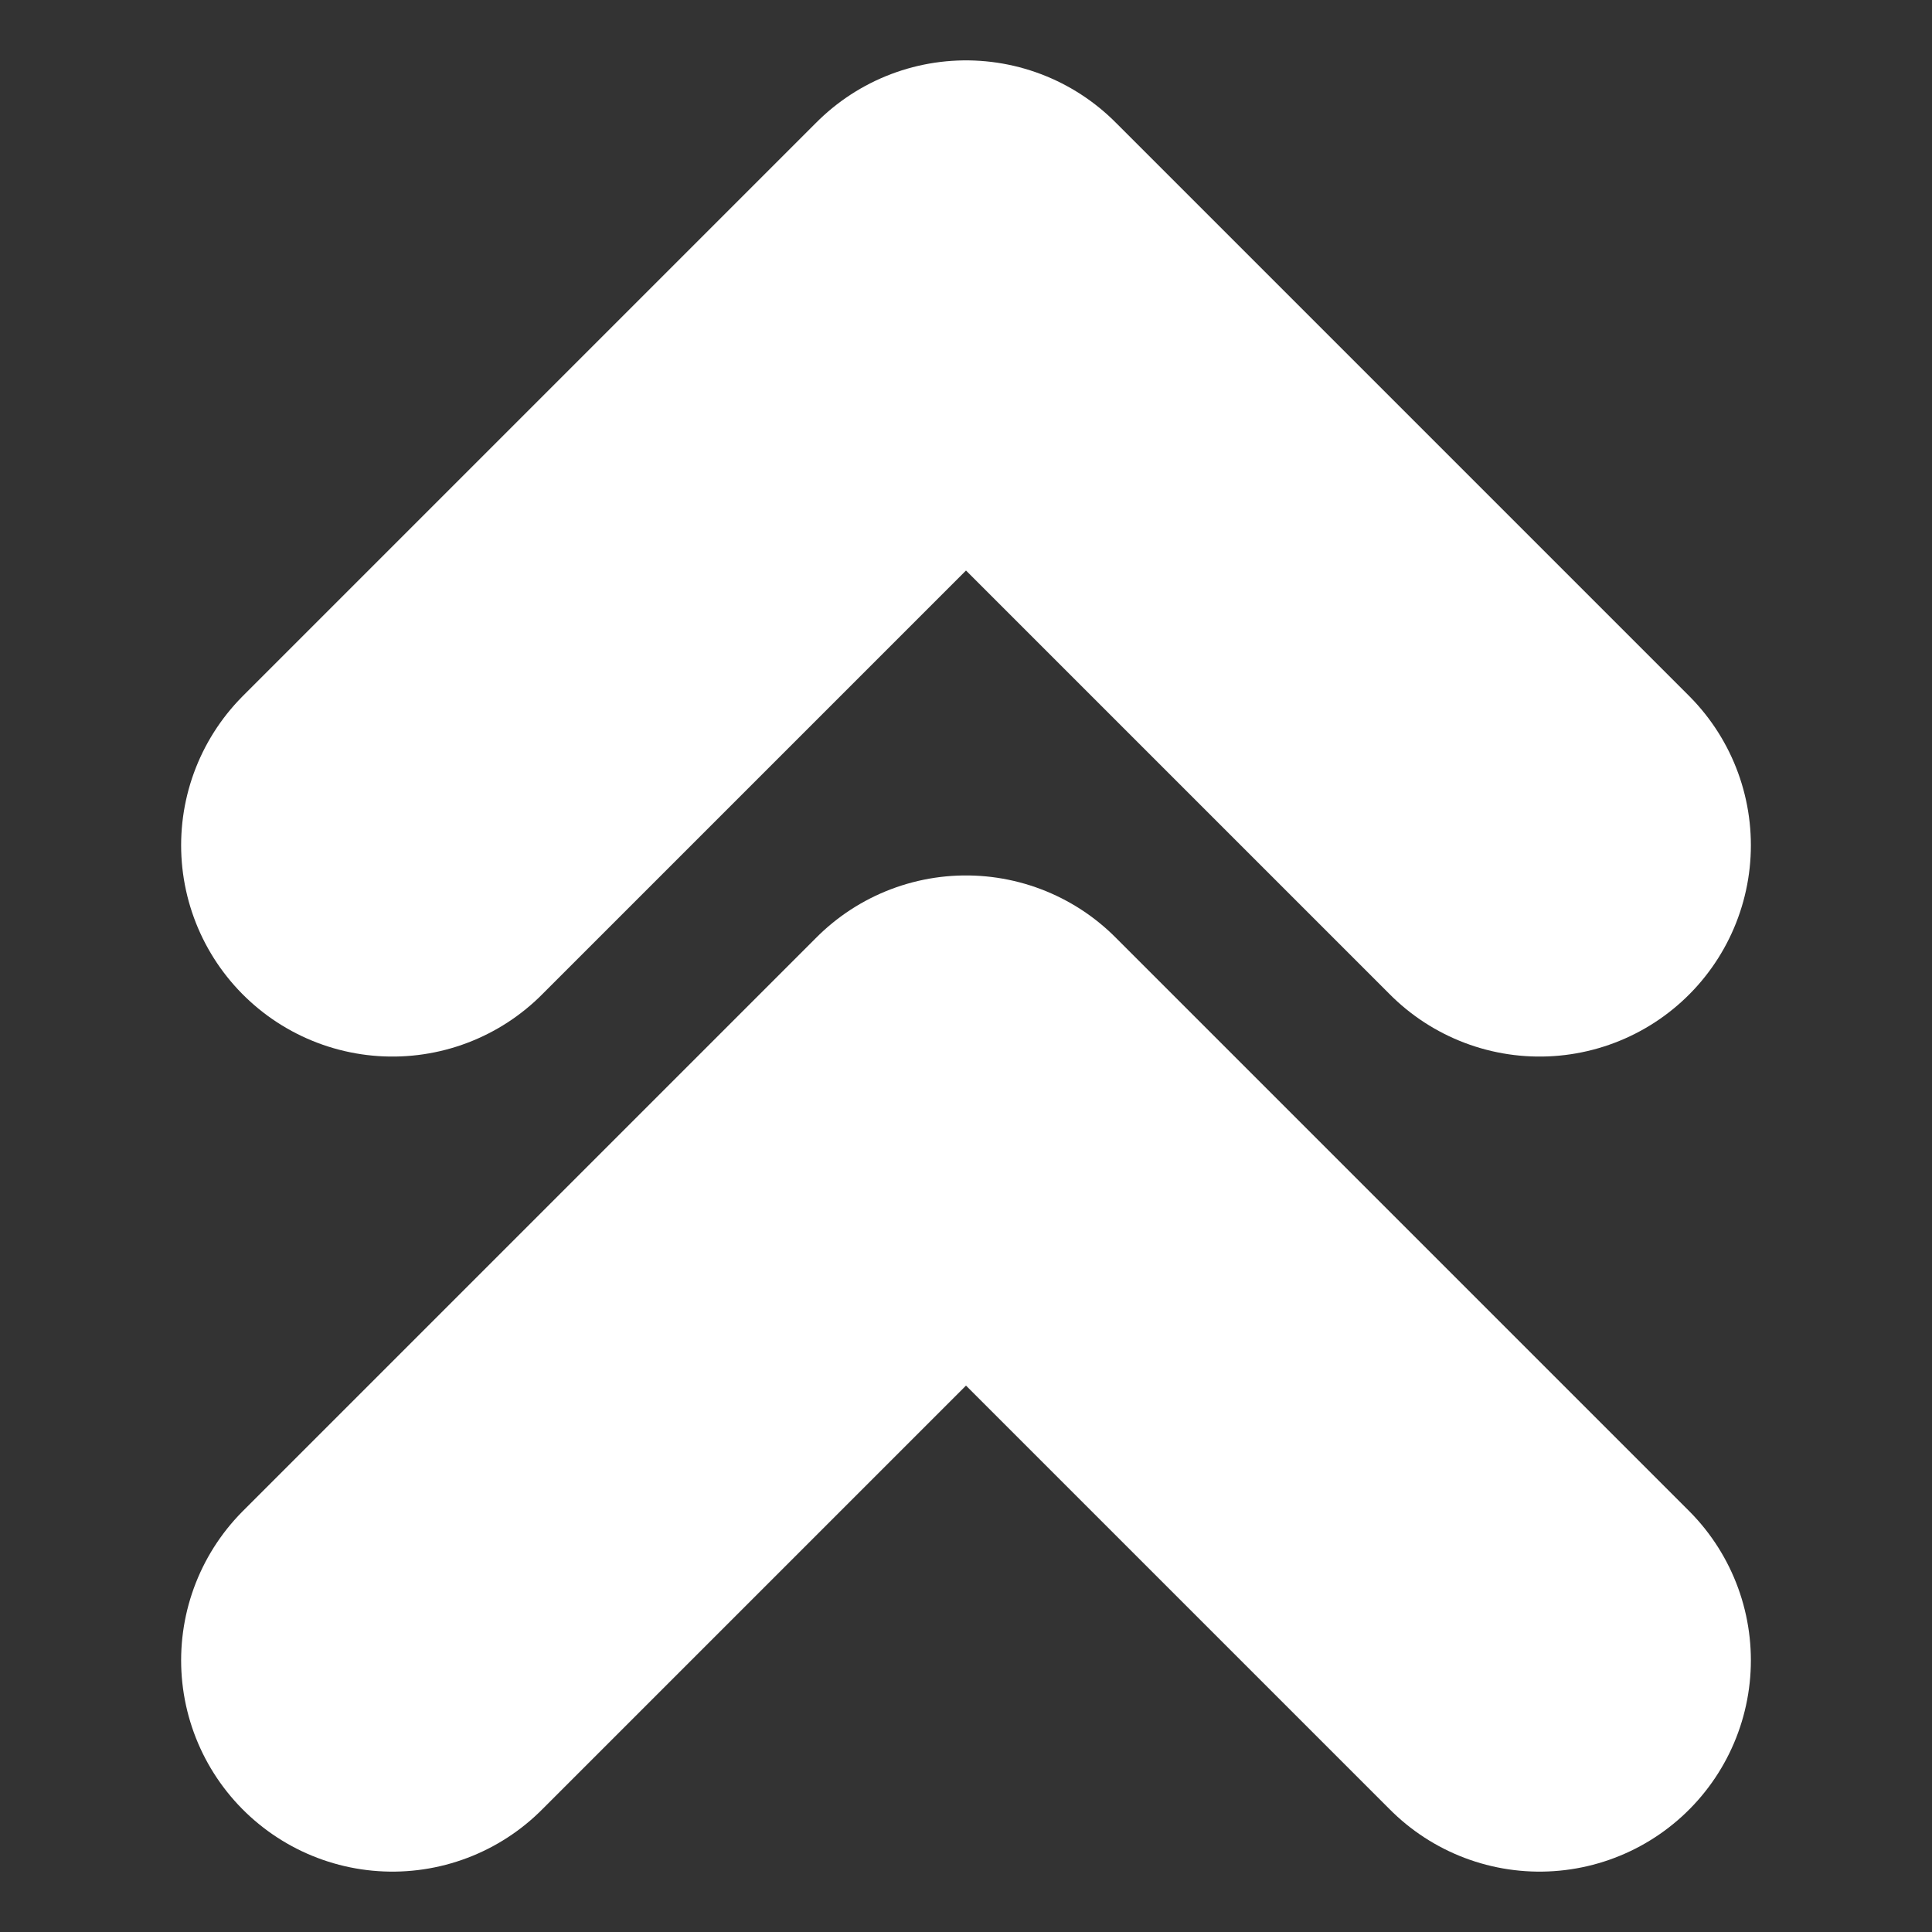 <svg width="64" height="64" viewBox="0 0 64 64" fill="none" xmlns="http://www.w3.org/2000/svg">
<rect x="0" y="0" width="64" height="64" fill="#333333" stroke="none"/>
<path d="M51 28L32 9L13 28" stroke="white" stroke-width="14" stroke-linecap="round" stroke-linejoin="round"/>
<path d="M51 55L32 36L13 55" stroke="white" stroke-width="14" stroke-linecap="round" stroke-linejoin="round"/>
</svg>

